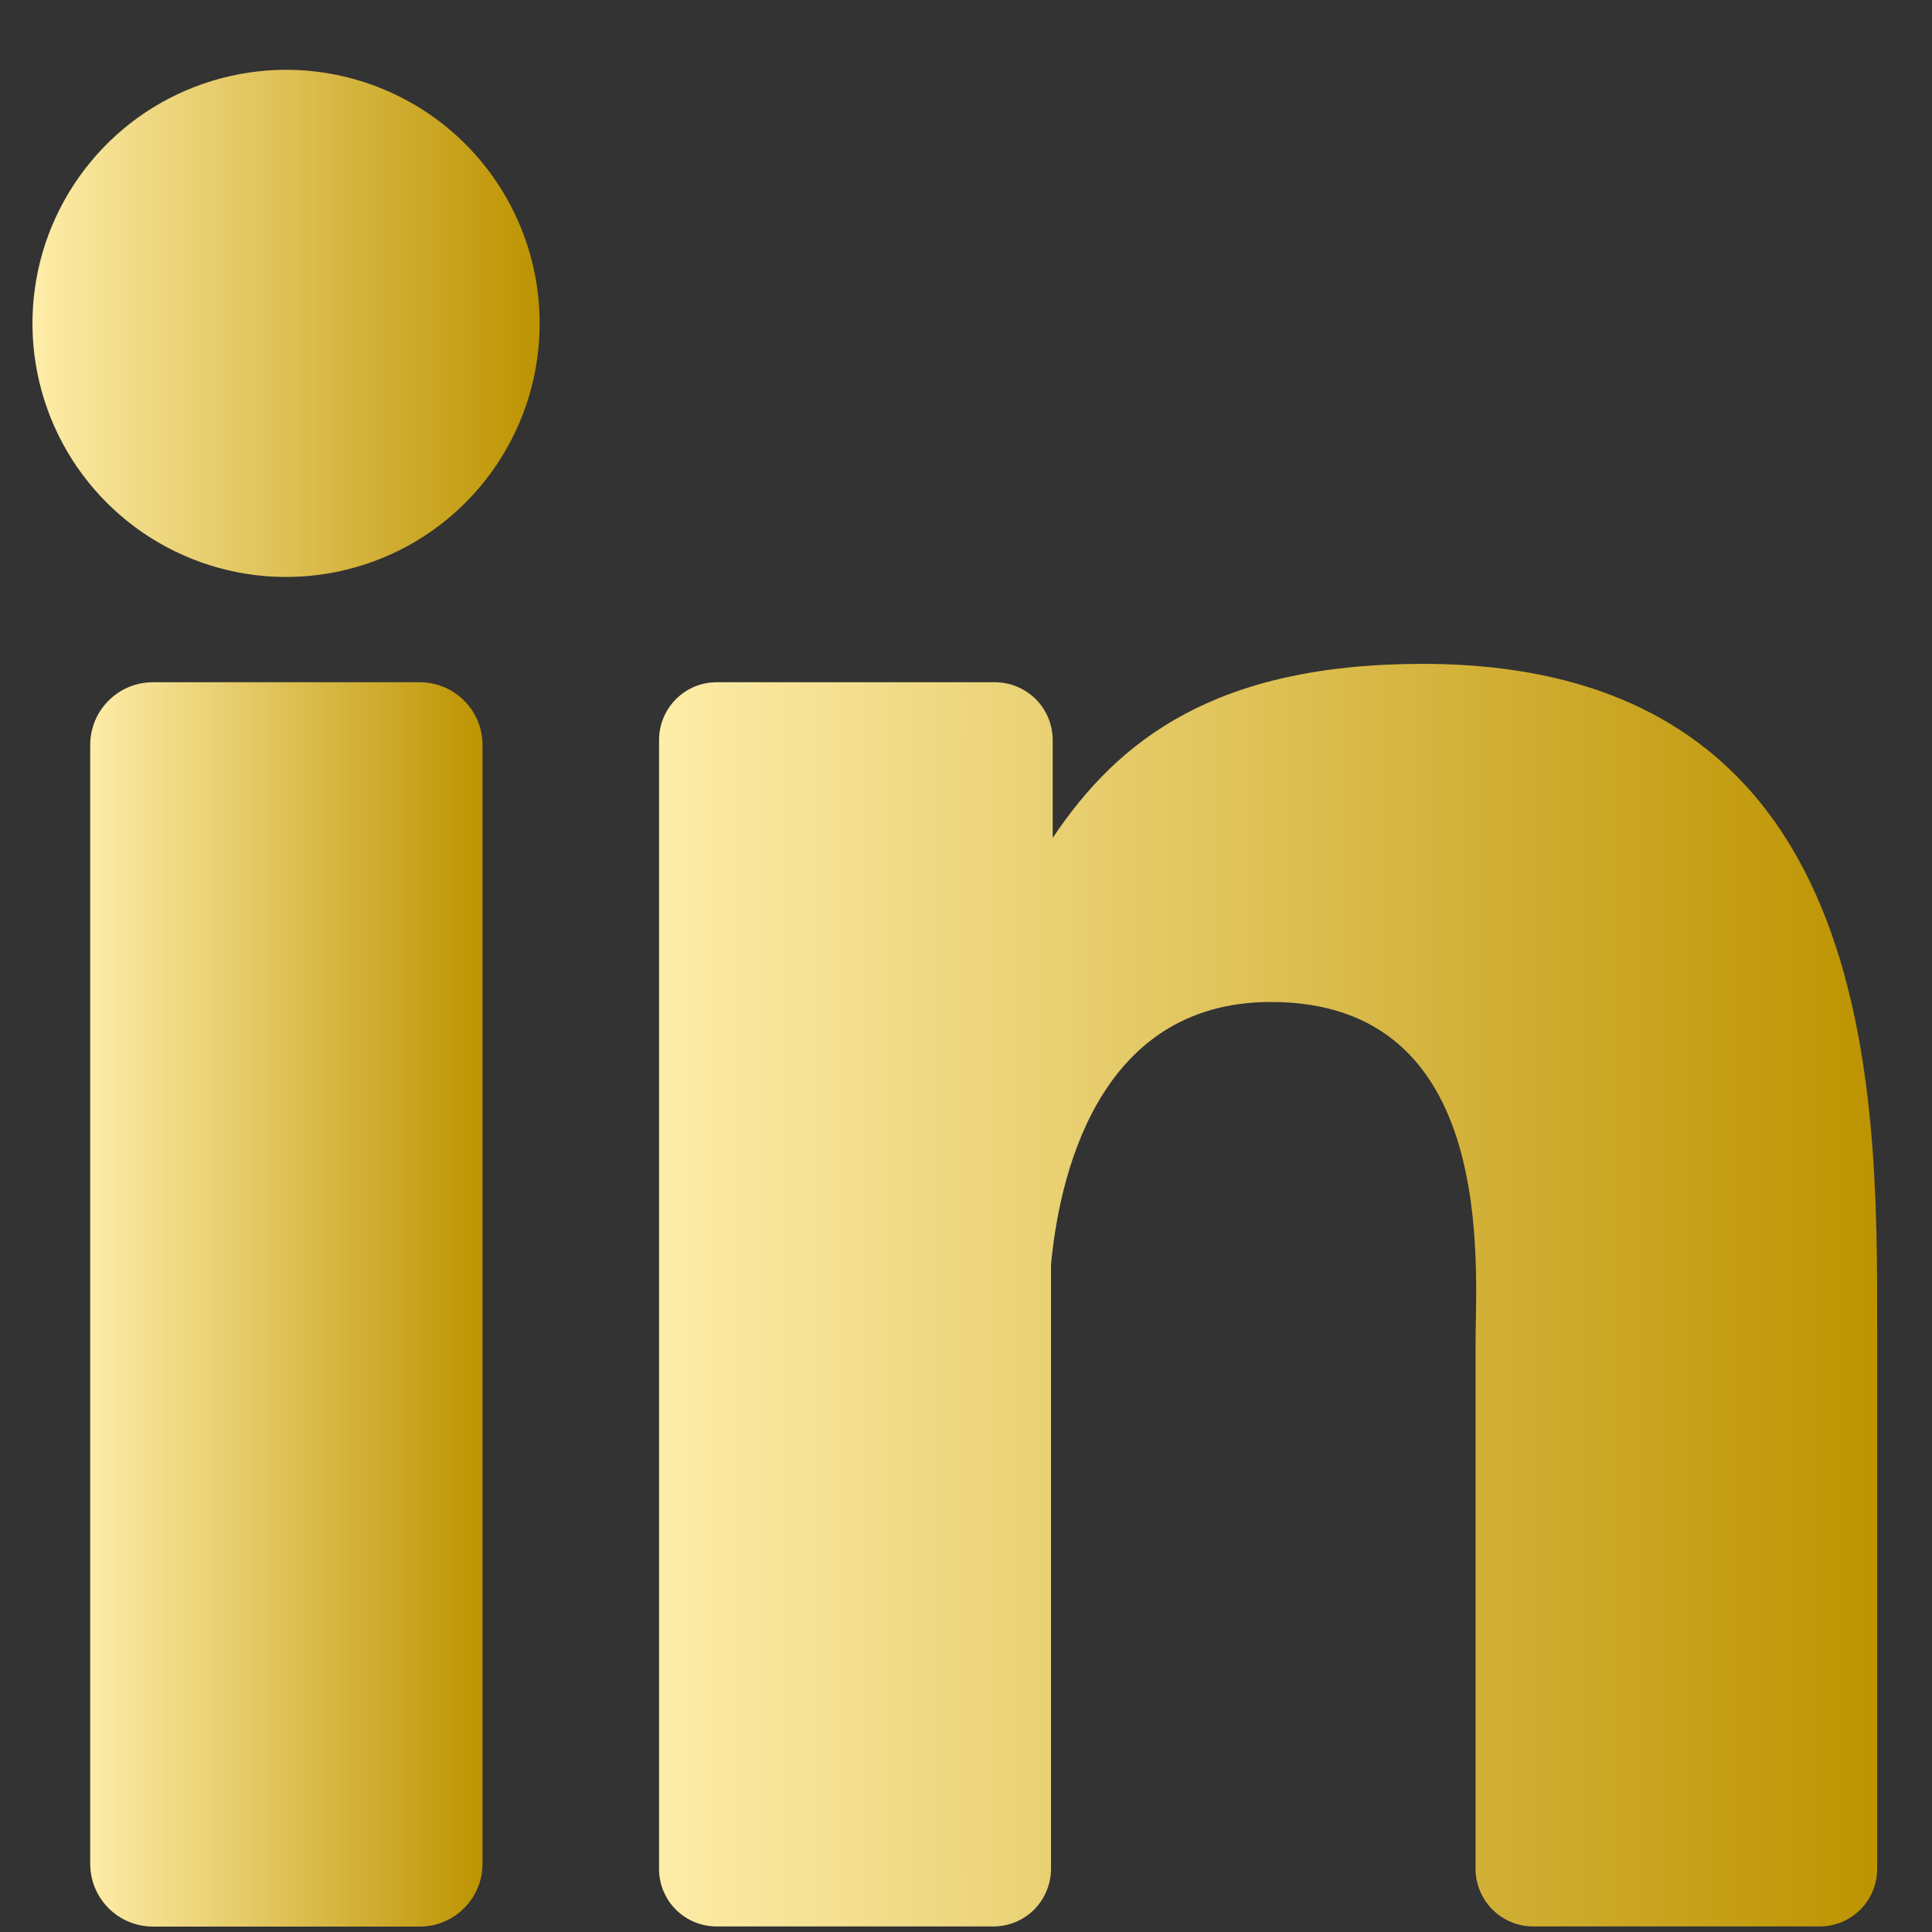 <svg width="16" height="16" viewBox="0 0 16 16" fill="none" xmlns="http://www.w3.org/2000/svg">
<rect x="0" y="0" width="16" height="16" fill="#333333" stroke="none"/>
<path d="M4.469 2.676C4.47 3.092 4.347 3.498 4.116 3.844C3.886 4.189 3.558 4.459 3.174 4.618C2.79 4.777 2.368 4.819 1.96 4.738C1.552 4.657 1.178 4.457 0.884 4.163C0.59 3.869 0.39 3.495 0.309 3.087C0.228 2.68 0.27 2.257 0.429 1.874C0.589 1.49 0.858 1.162 1.204 0.931C1.549 0.701 1.956 0.578 2.371 0.578C2.928 0.579 3.461 0.8 3.854 1.193C4.248 1.587 4.469 2.12 4.469 2.676Z" fill="url(#paint0_linear_481_377)"/>
<path d="M3.476 5.65H1.267C0.979 5.65 0.747 5.883 0.747 6.17V15.435C0.747 15.722 0.979 15.955 1.267 15.955H3.476C3.763 15.955 3.996 15.722 3.996 15.435V6.17C3.996 5.883 3.763 5.65 3.476 5.65Z" fill="url(#paint1_linear_481_377)"/>
<path d="M15.546 10.991V15.477C15.546 15.603 15.496 15.725 15.407 15.814C15.317 15.904 15.196 15.954 15.069 15.954H12.698C12.571 15.954 12.45 15.904 12.36 15.814C12.271 15.725 12.22 15.603 12.22 15.477V11.131C12.22 10.481 12.408 8.298 10.525 8.298C9.064 8.298 8.767 9.8 8.704 10.473V15.487C8.701 15.611 8.65 15.729 8.562 15.817C8.473 15.904 8.355 15.953 8.23 15.954H5.936C5.873 15.954 5.811 15.942 5.753 15.918C5.695 15.895 5.642 15.859 5.598 15.815C5.553 15.771 5.518 15.718 5.494 15.66C5.47 15.602 5.458 15.54 5.458 15.477V6.129C5.458 6.066 5.47 6.004 5.494 5.946C5.518 5.888 5.553 5.835 5.598 5.79C5.642 5.746 5.695 5.71 5.753 5.686C5.811 5.662 5.873 5.65 5.936 5.65H8.23C8.294 5.649 8.357 5.66 8.416 5.684C8.475 5.708 8.529 5.743 8.575 5.787C8.62 5.832 8.656 5.885 8.681 5.944C8.705 6.003 8.718 6.066 8.718 6.129V6.939C9.26 6.129 10.066 5.498 11.779 5.498C15.569 5.496 15.546 9.043 15.546 10.991Z" fill="url(#paint2_linear_481_377)"/>
<defs>
<linearGradient id="paint0_linear_481_377" x1="0.269" y1="2.678" x2="4.469" y2="2.678" gradientUnits="userSpaceOnUse">
<stop stop-color="#FEEDA9"/>
<stop offset="1" stop-color="#BD9300"/>
</linearGradient>
<linearGradient id="paint1_linear_481_377" x1="0.747" y1="10.803" x2="3.996" y2="10.803" gradientUnits="userSpaceOnUse">
<stop stop-color="#FEEDA9"/>
<stop offset="1" stop-color="#BD9300"/>
</linearGradient>
<linearGradient id="paint2_linear_481_377" x1="5.458" y1="10.726" x2="15.546" y2="10.726" gradientUnits="userSpaceOnUse">
<stop stop-color="#FEEDA9"/>
<stop offset="1" stop-color="#BD9300"/>
</linearGradient>
</defs>
</svg>
